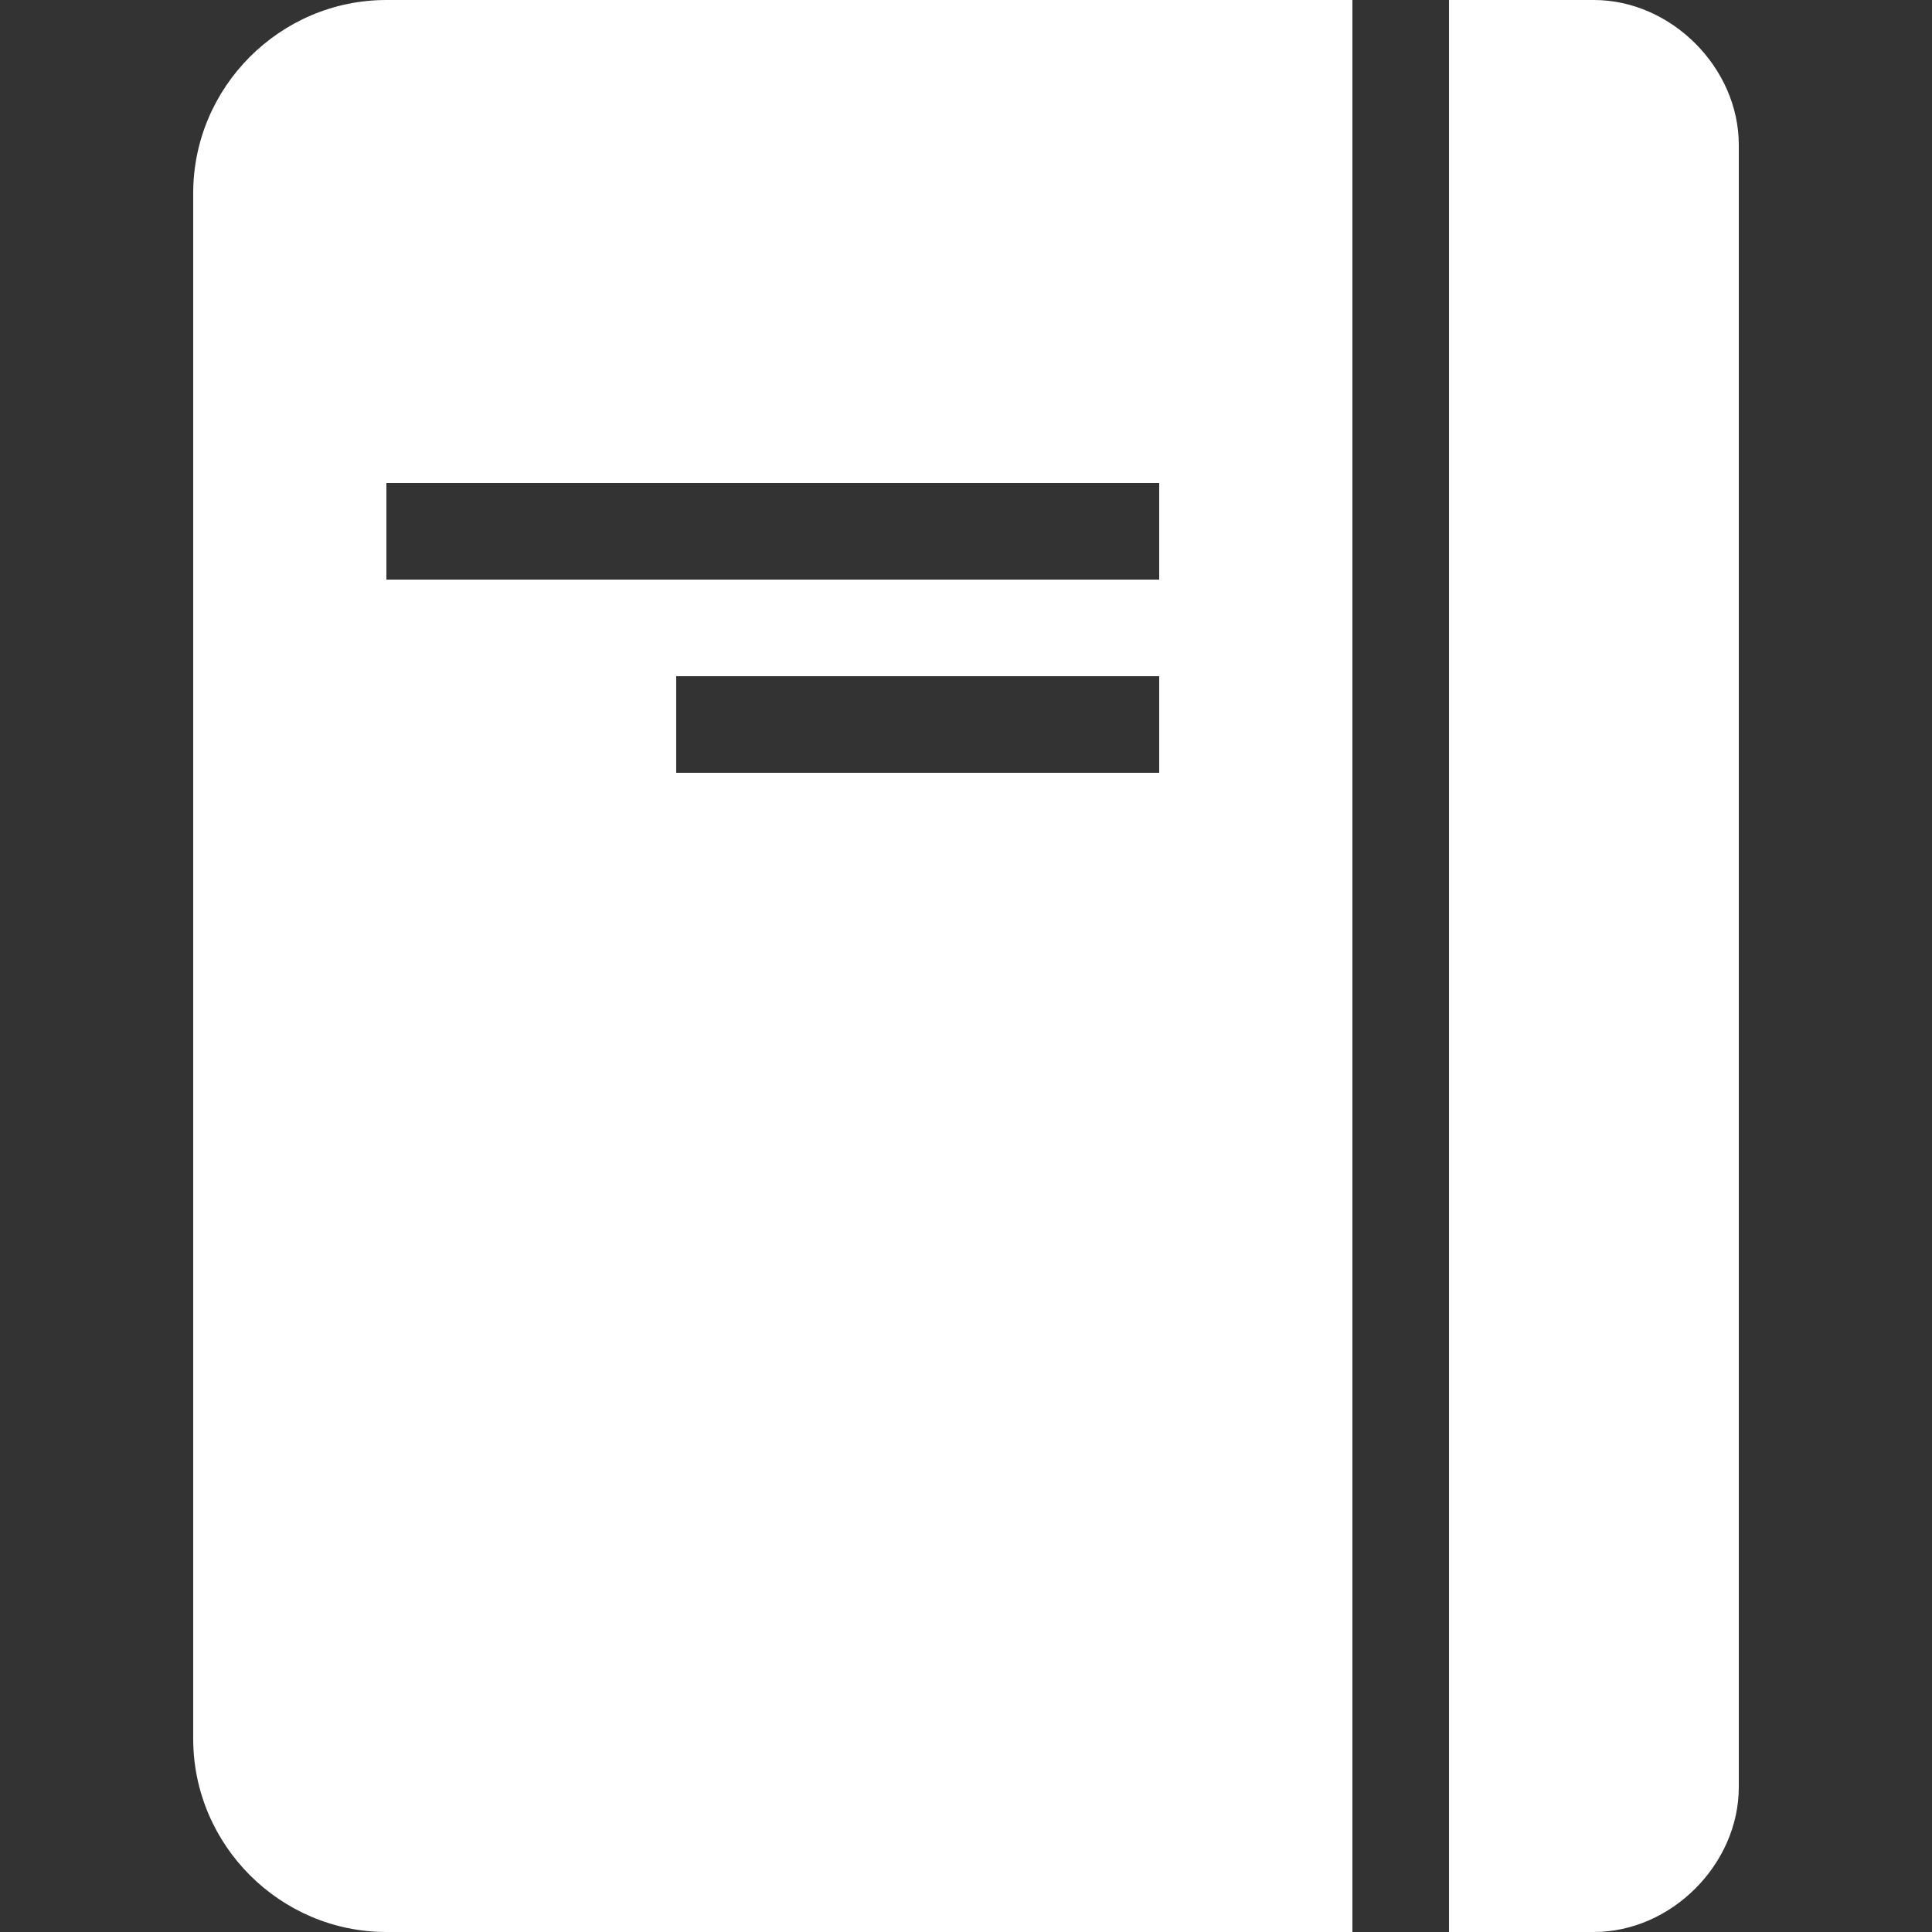 <?xml version="1.0" encoding="UTF-8"?><svg xmlns="http://www.w3.org/2000/svg" width="20" height="20" viewBox="0 0 20 20"><rect x="0" y="0" width="20" height="20" fill="#333333" stroke="none"/><g fill="#fff"><title>journal</title><path d="M16.5 0H15v20h1.5c.8 0 1.5-.7 1.5-1.5v-17c0-.8-.7-1.5-1.5-1.5zM2 2v16c0 1.1.9 2 2 2h10V0H4C2.9 0 2 .9 2 2zm5 5h5v1H7V7zM4 5h8v1H4V5z"/></g></svg>